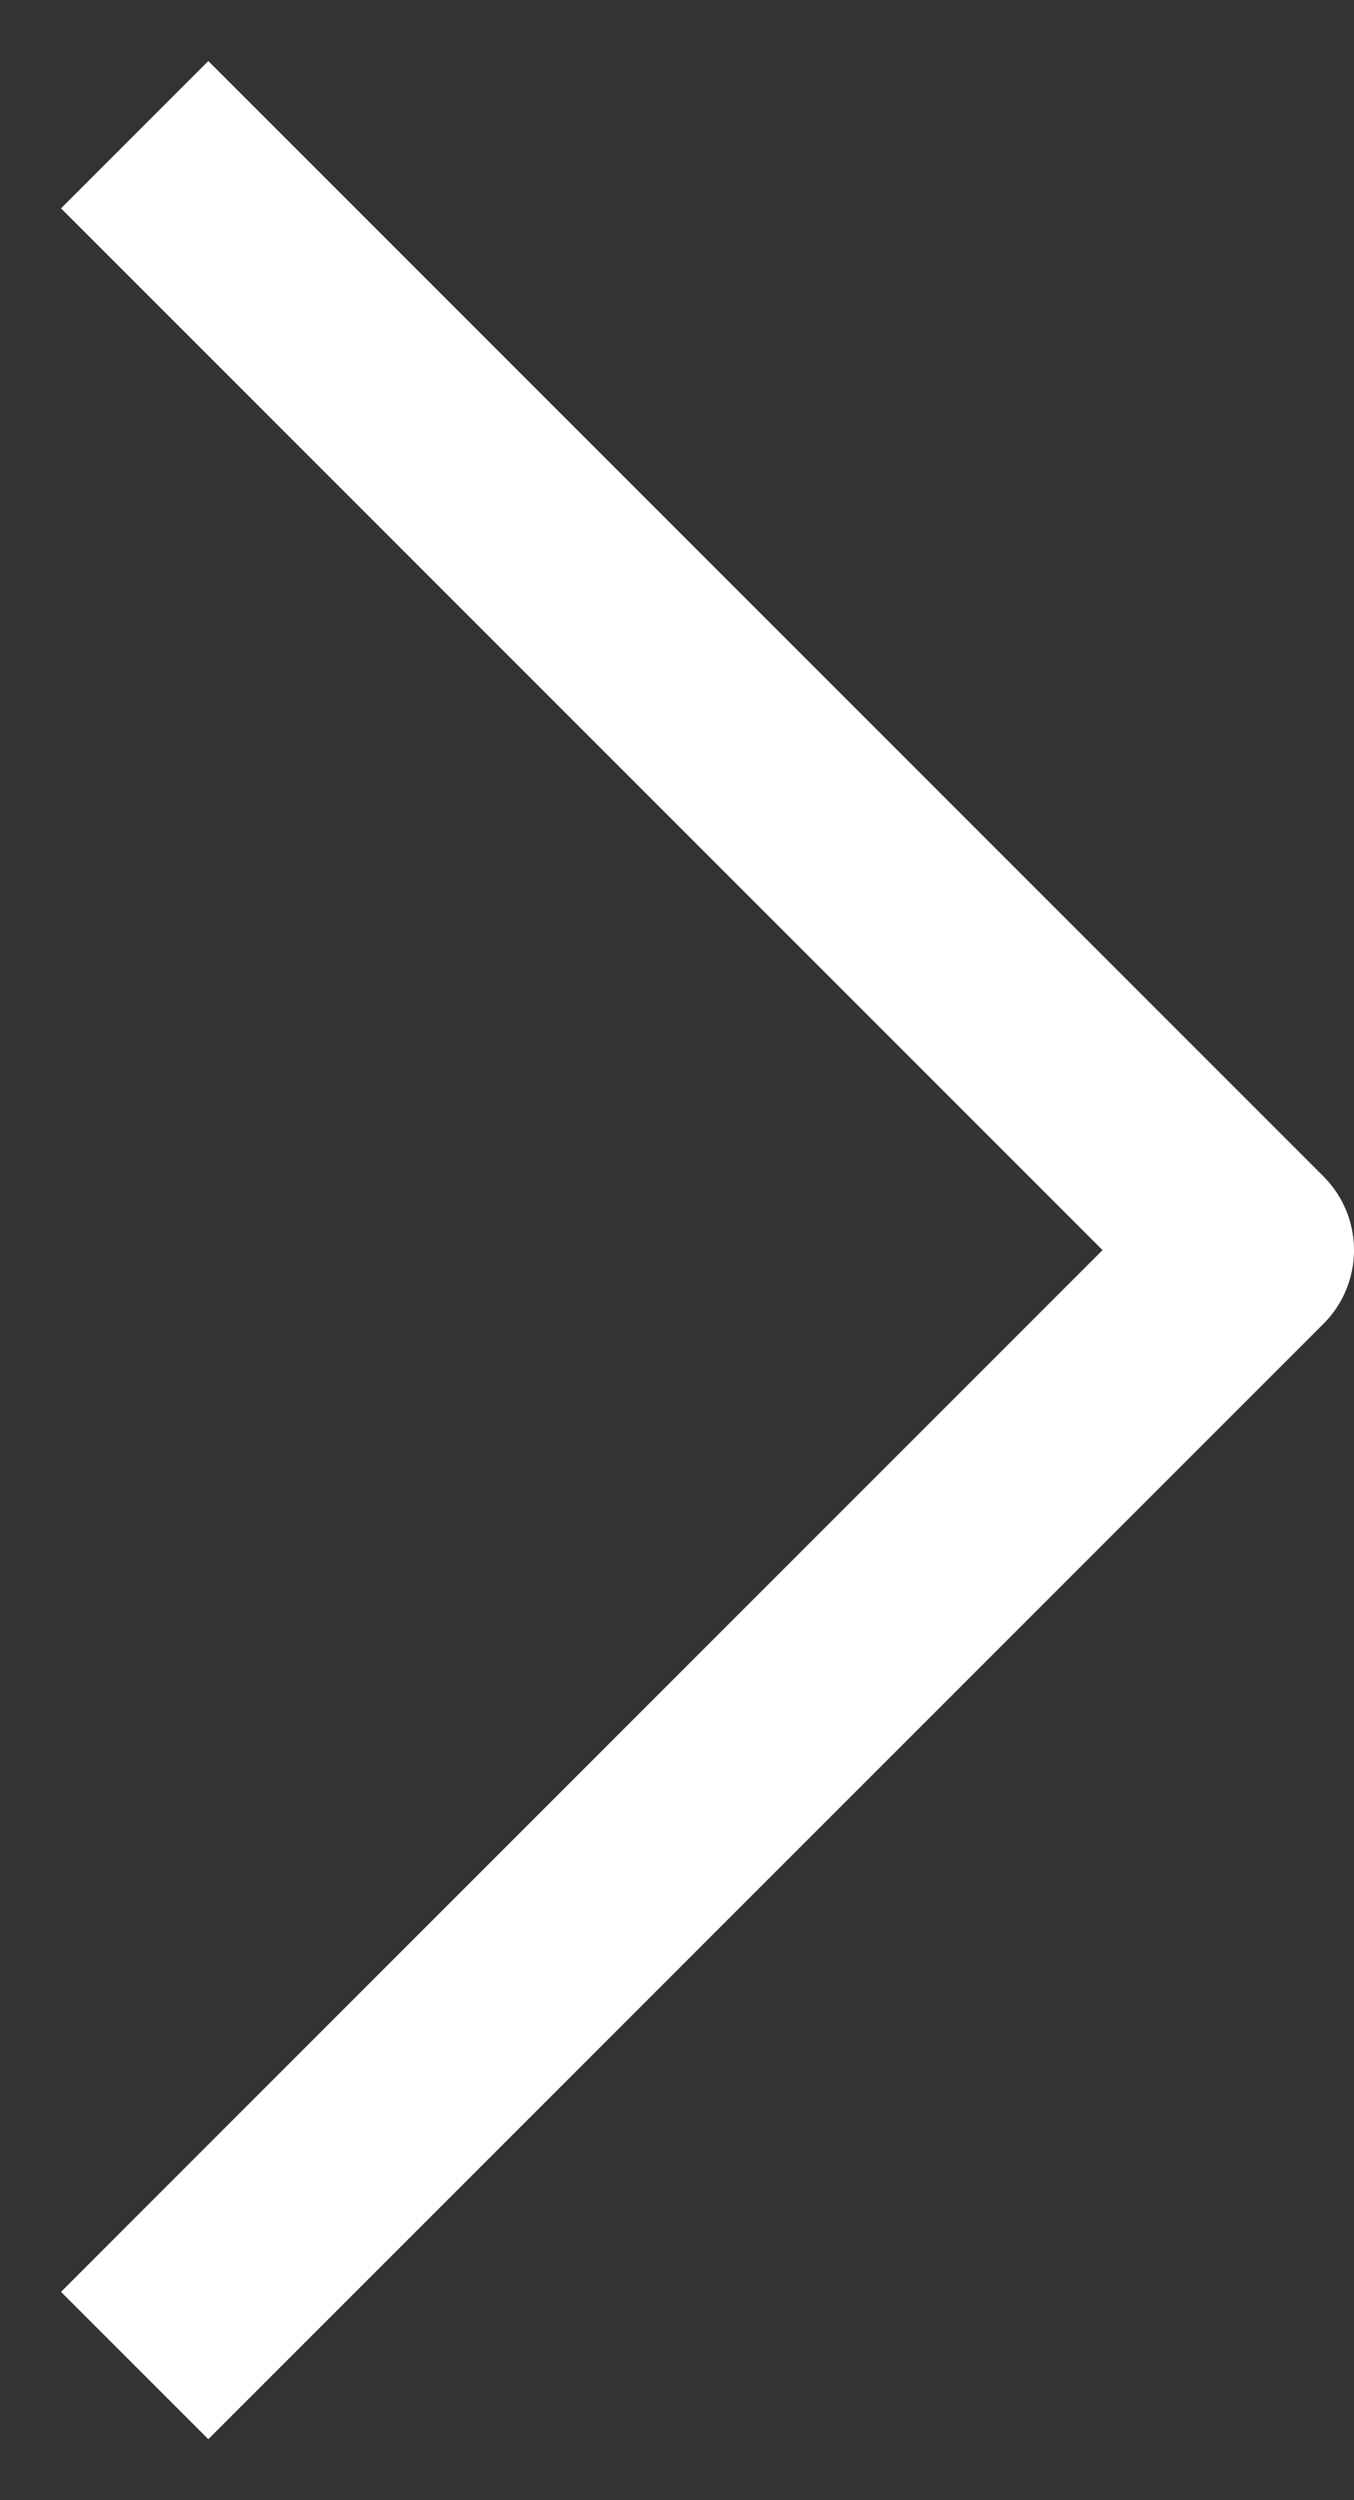 <svg width="13" height="24" viewBox="0 0 13 24" fill="none" xmlns="http://www.w3.org/2000/svg">
<rect x="0" y="0" width="13" height="24" fill="#333333" stroke="none"/>
<path d="M2 22L12 12L2 2" stroke="white" stroke-width="2" stroke-linecap="square" stroke-linejoin="round"/>
</svg>
